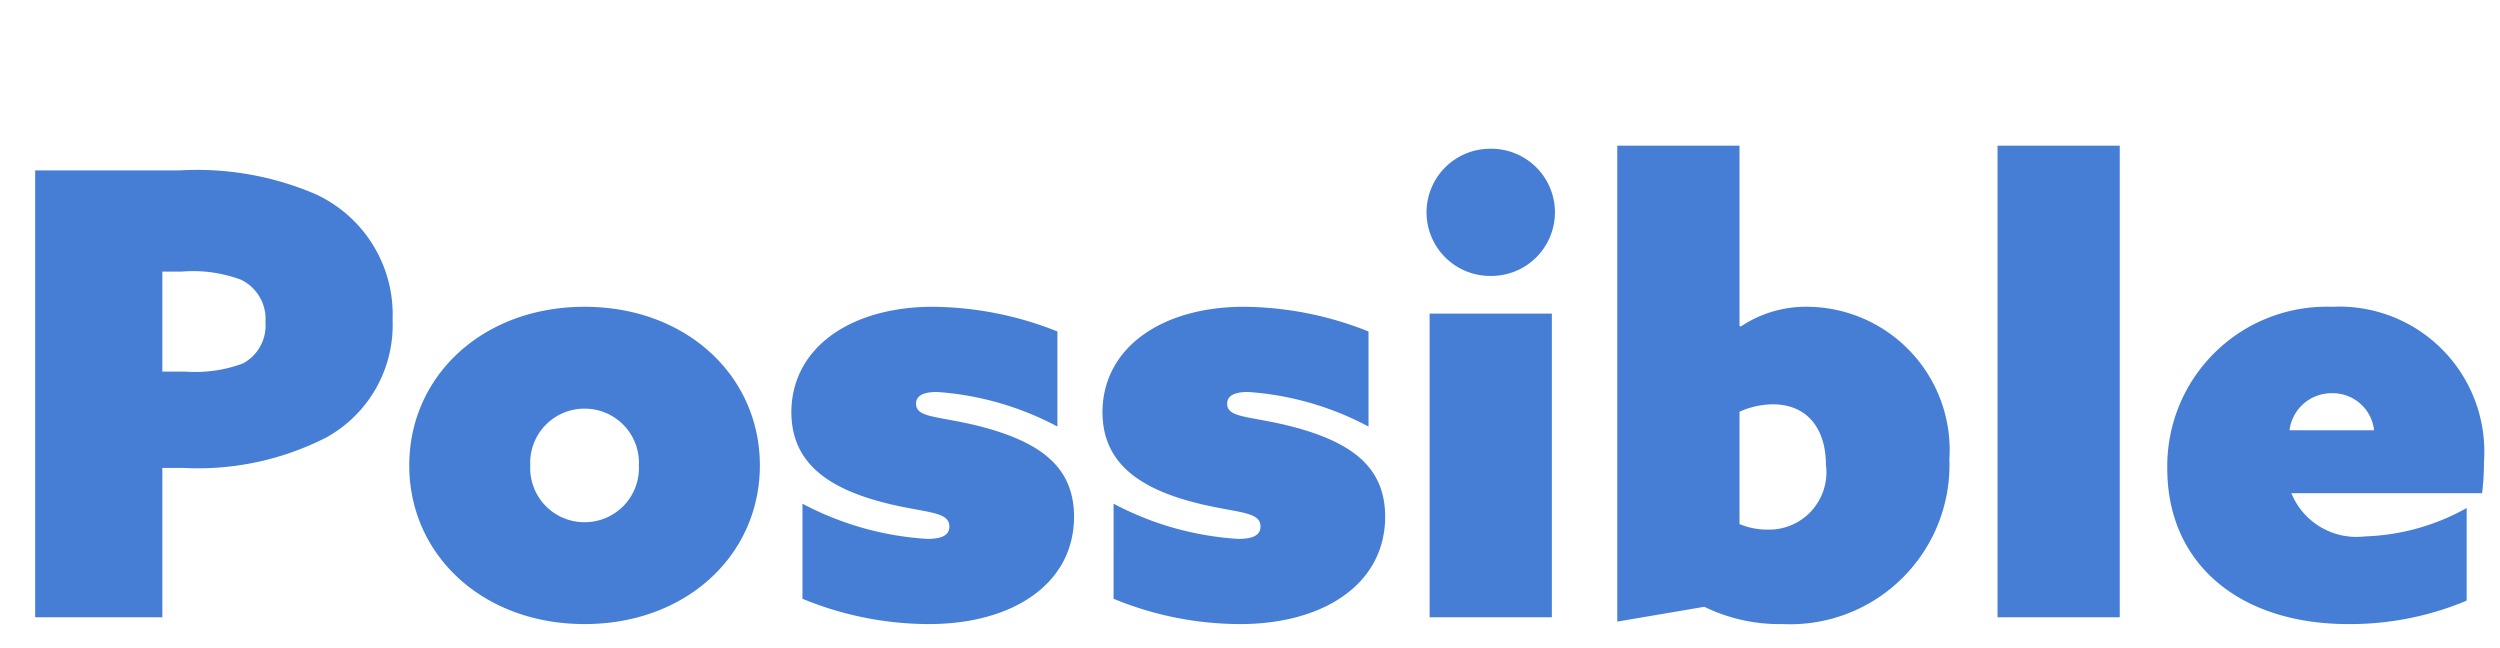 <svg xmlns="http://www.w3.org/2000/svg" xmlns:xlink="http://www.w3.org/1999/xlink" width="81" height="21" viewBox="0 0 81 21"><defs><clipPath id="a"><rect width="81" height="21" transform="translate(167 6744)" fill="#fff" stroke="#707070" stroke-width="1"/></clipPath></defs><g transform="translate(-167 -6744)" clip-path="url(#a)"><path d="M1.14,0H5.26V-4.84h.66a9.149,9.149,0,0,0,4.64-.98,4.163,4.163,0,0,0,2.16-3.82,4.292,4.292,0,0,0-2.52-4.08,9.748,9.748,0,0,0-4.36-.76H1.14ZM5.26-7.96V-11.2h.62a4.465,4.465,0,0,1,1.92.26,1.405,1.405,0,0,1,.8,1.38,1.385,1.385,0,0,1-.74,1.34A4.443,4.443,0,0,1,6-7.96Zm8,3.04c0,2.9,2.38,5.14,5.68,5.14s5.68-2.24,5.68-5.14-2.38-5.14-5.68-5.14S13.26-7.82,13.26-4.92Zm3.92,0a1.757,1.757,0,0,1,1.76-1.84A1.757,1.757,0,0,1,20.7-4.92a1.757,1.757,0,0,1-1.76,1.84A1.757,1.757,0,0,1,17.18-4.92ZM26-.6a10.773,10.773,0,0,0,4.1.82c2.66,0,4.68-1.26,4.7-3.46,0-1.5-.9-2.34-2.8-2.88-1.5-.42-2.32-.3-2.32-.8,0-.24.2-.38.68-.38a9.7,9.7,0,0,1,3.9,1.12V-9.26a11.08,11.08,0,0,0-4.04-.8c-2.6,0-4.56,1.28-4.58,3.4,0,1.42.86,2.34,2.76,2.88,1.48.42,2.36.3,2.36.84,0,.28-.24.4-.72.4A9.9,9.9,0,0,1,26-3.68Zm10.08,0a10.773,10.773,0,0,0,4.1.82c2.66,0,4.68-1.26,4.7-3.46,0-1.5-.9-2.34-2.8-2.88-1.5-.42-2.32-.3-2.32-.8,0-.24.2-.38.68-.38a9.7,9.7,0,0,1,3.9,1.12V-9.26a11.08,11.08,0,0,0-4.04-.8c-2.6,0-4.56,1.28-4.58,3.4,0,1.42.86,2.34,2.76,2.88,1.48.42,2.36.3,2.36.84,0,.28-.24.4-.72.4a9.9,9.9,0,0,1-4.04-1.14ZM46.22-13.12a2.061,2.061,0,0,0,2.08,2.06,2.061,2.061,0,0,0,2.08-2.06,2.061,2.061,0,0,0-2.08-2.06A2.061,2.061,0,0,0,46.22-13.12ZM46.32,0h3.96V-9.84H46.32ZM52.4.14l2.82-.48a5.556,5.556,0,0,0,2.54.56,5.162,5.162,0,0,0,5.4-5.34,4.642,4.642,0,0,0-4.56-4.94,3.789,3.789,0,0,0-2.2.64l-.04-.02v-5.84H52.4Zm3.96-3.16V-6.66a2.7,2.7,0,0,1,1.08-.24c1.14,0,1.72.82,1.72,1.96a1.858,1.858,0,0,1-1.88,2.1A2.346,2.346,0,0,1,56.36-3.02ZM64.72,0h3.96V-15.28H64.72Zm15.2-3.54a7.2,7.2,0,0,1-3.3.92,2.28,2.28,0,0,1-2.38-1.4h6.18a7.906,7.906,0,0,0,.06-1,4.7,4.7,0,0,0-4.92-5.04,5.165,5.165,0,0,0-5.34,5.24C70.22-1.7,72.6.22,76.08.22a9.739,9.739,0,0,0,3.84-.76ZM74.18-6.06a1.369,1.369,0,0,1,1.36-1.2,1.348,1.348,0,0,1,1.38,1.2Z" transform="translate(167 6764)" fill="#457ed4"/></g></svg>